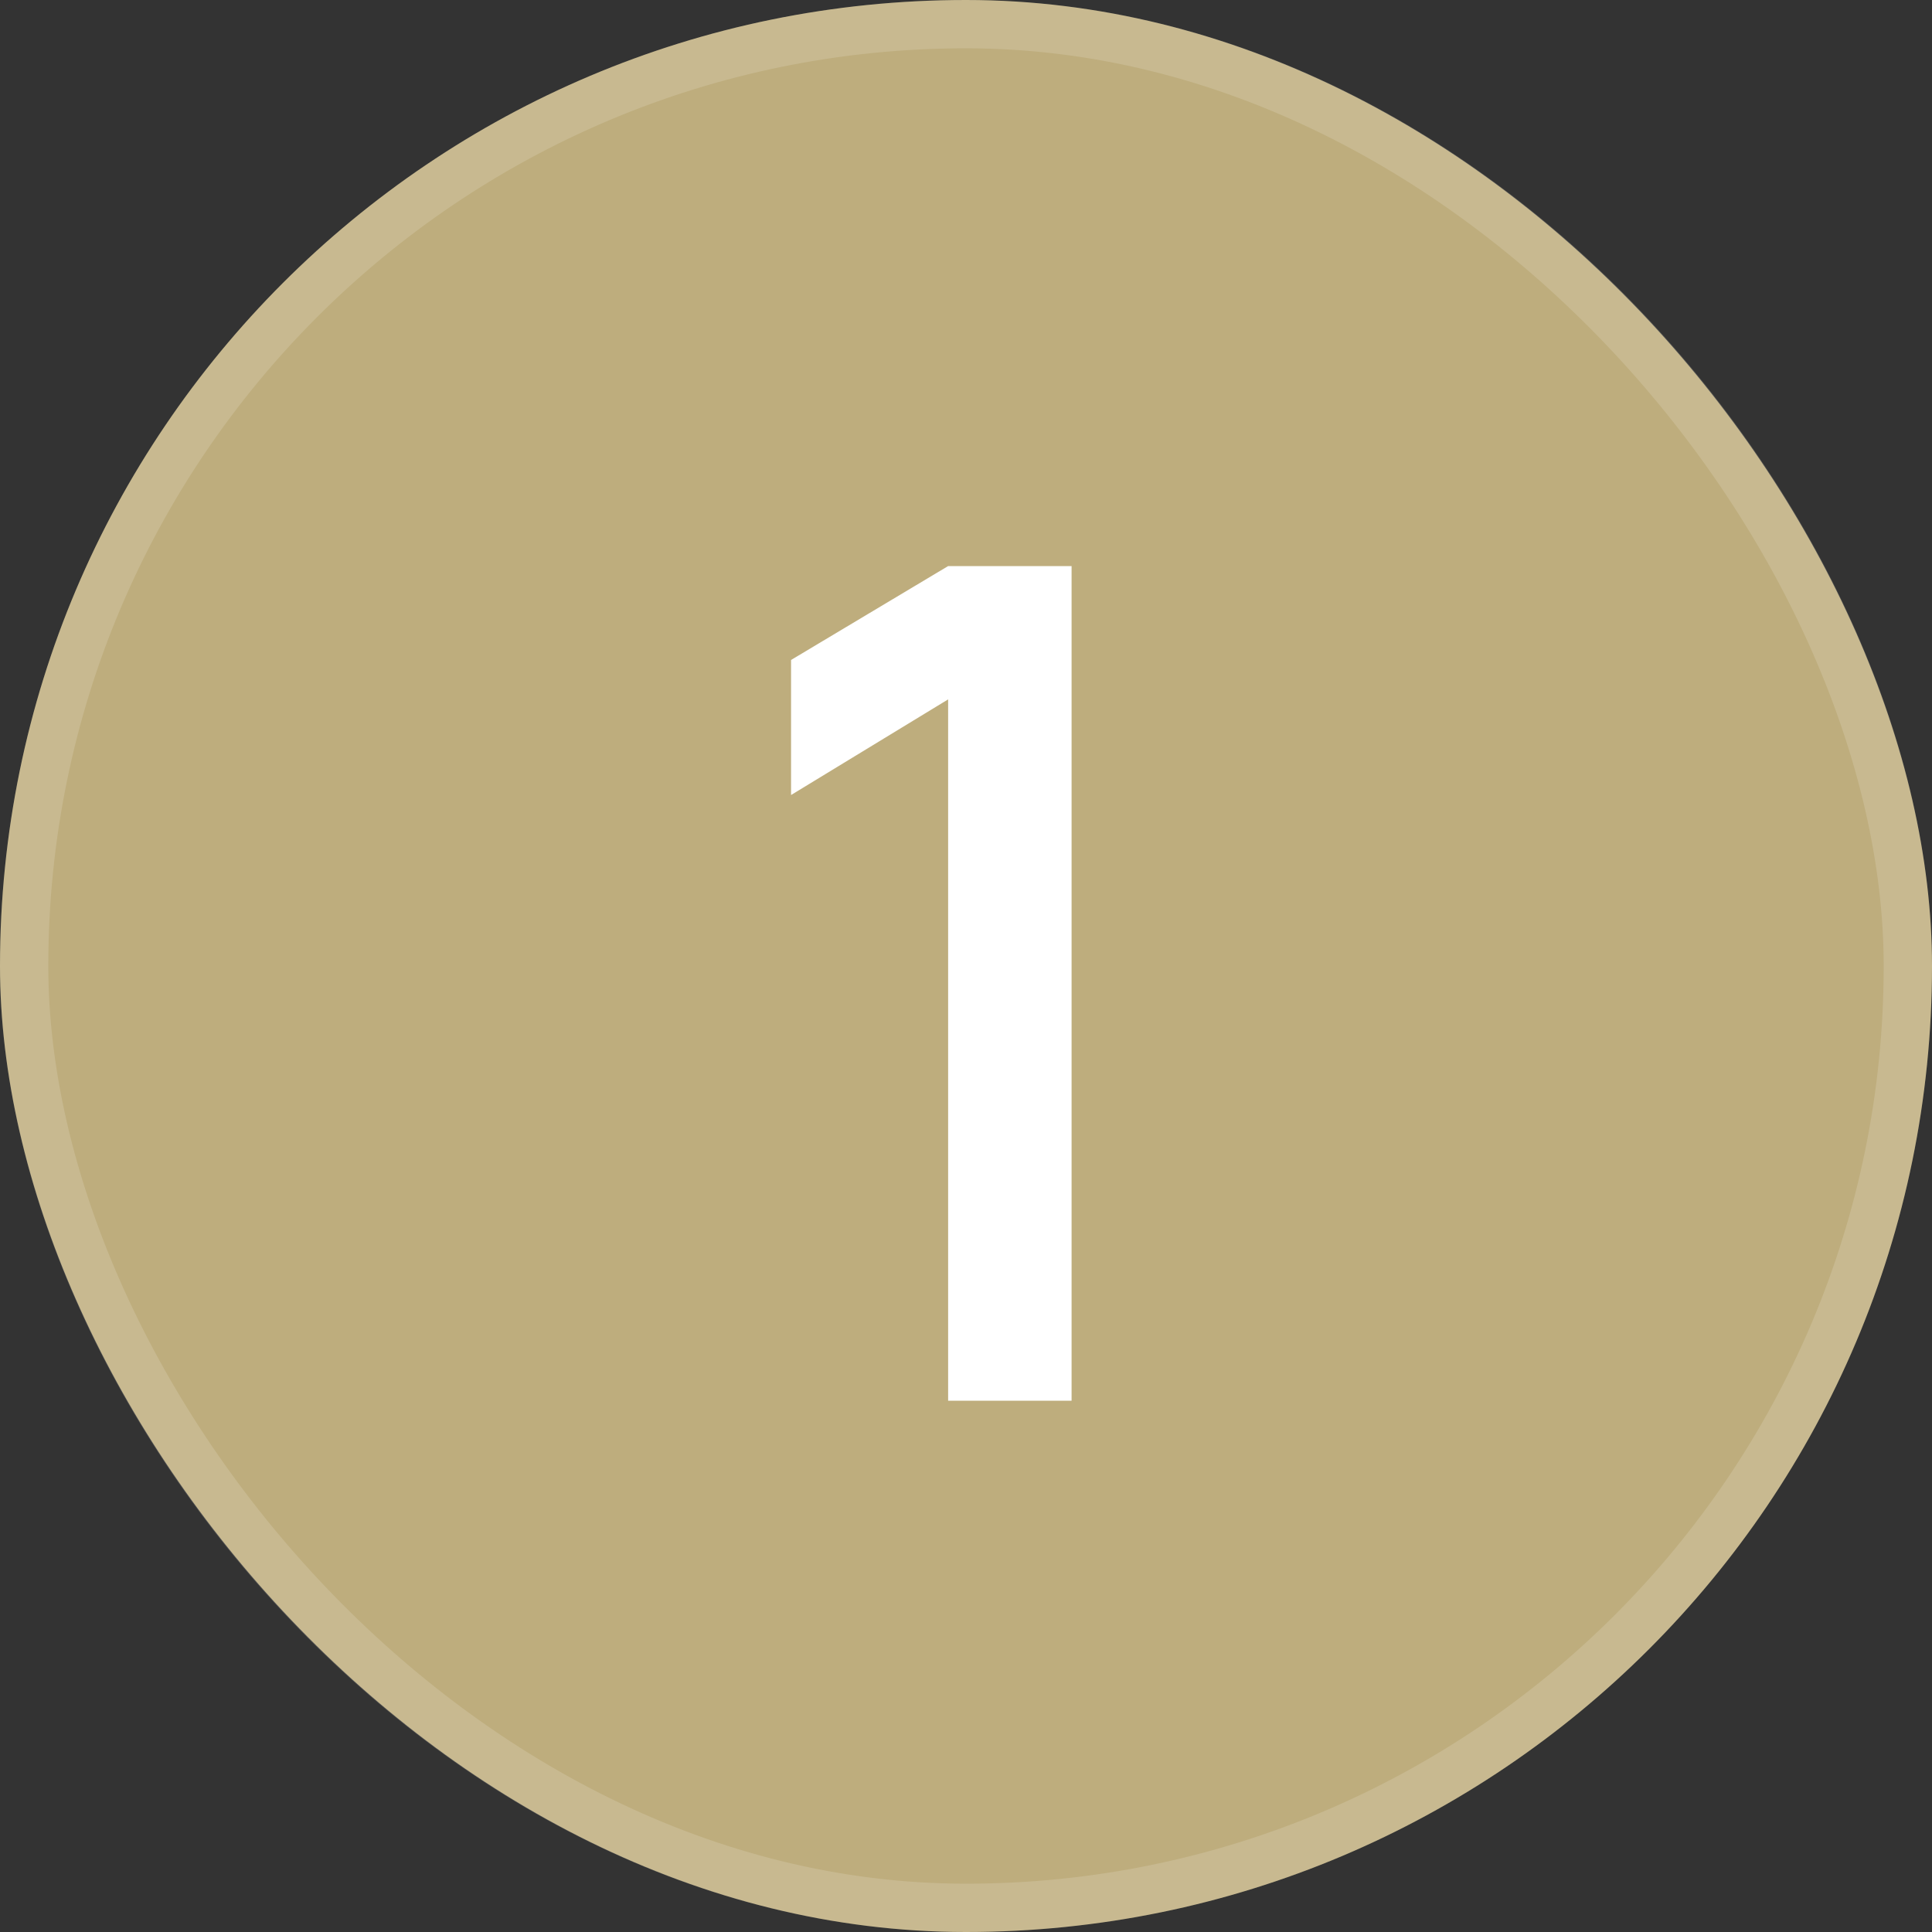 <svg width="40" height="40" viewBox="0 0 40 40" fill="none" xmlns="http://www.w3.org/2000/svg">
<rect x="0" y="0" width="40" height="40" fill="#333333" stroke="none"/>
<rect width="40" height="40" rx="20" fill="#BEAD7D"/>
<rect x="0.5" y="0.5" width="39" height="39" rx="19.5" stroke="white" stroke-opacity="0.15"/>
<path d="M19.63 29V14.48L16.378 16.46V13.664L19.63 11.72H22.186V29H19.63Z" fill="white"/>
</svg>
